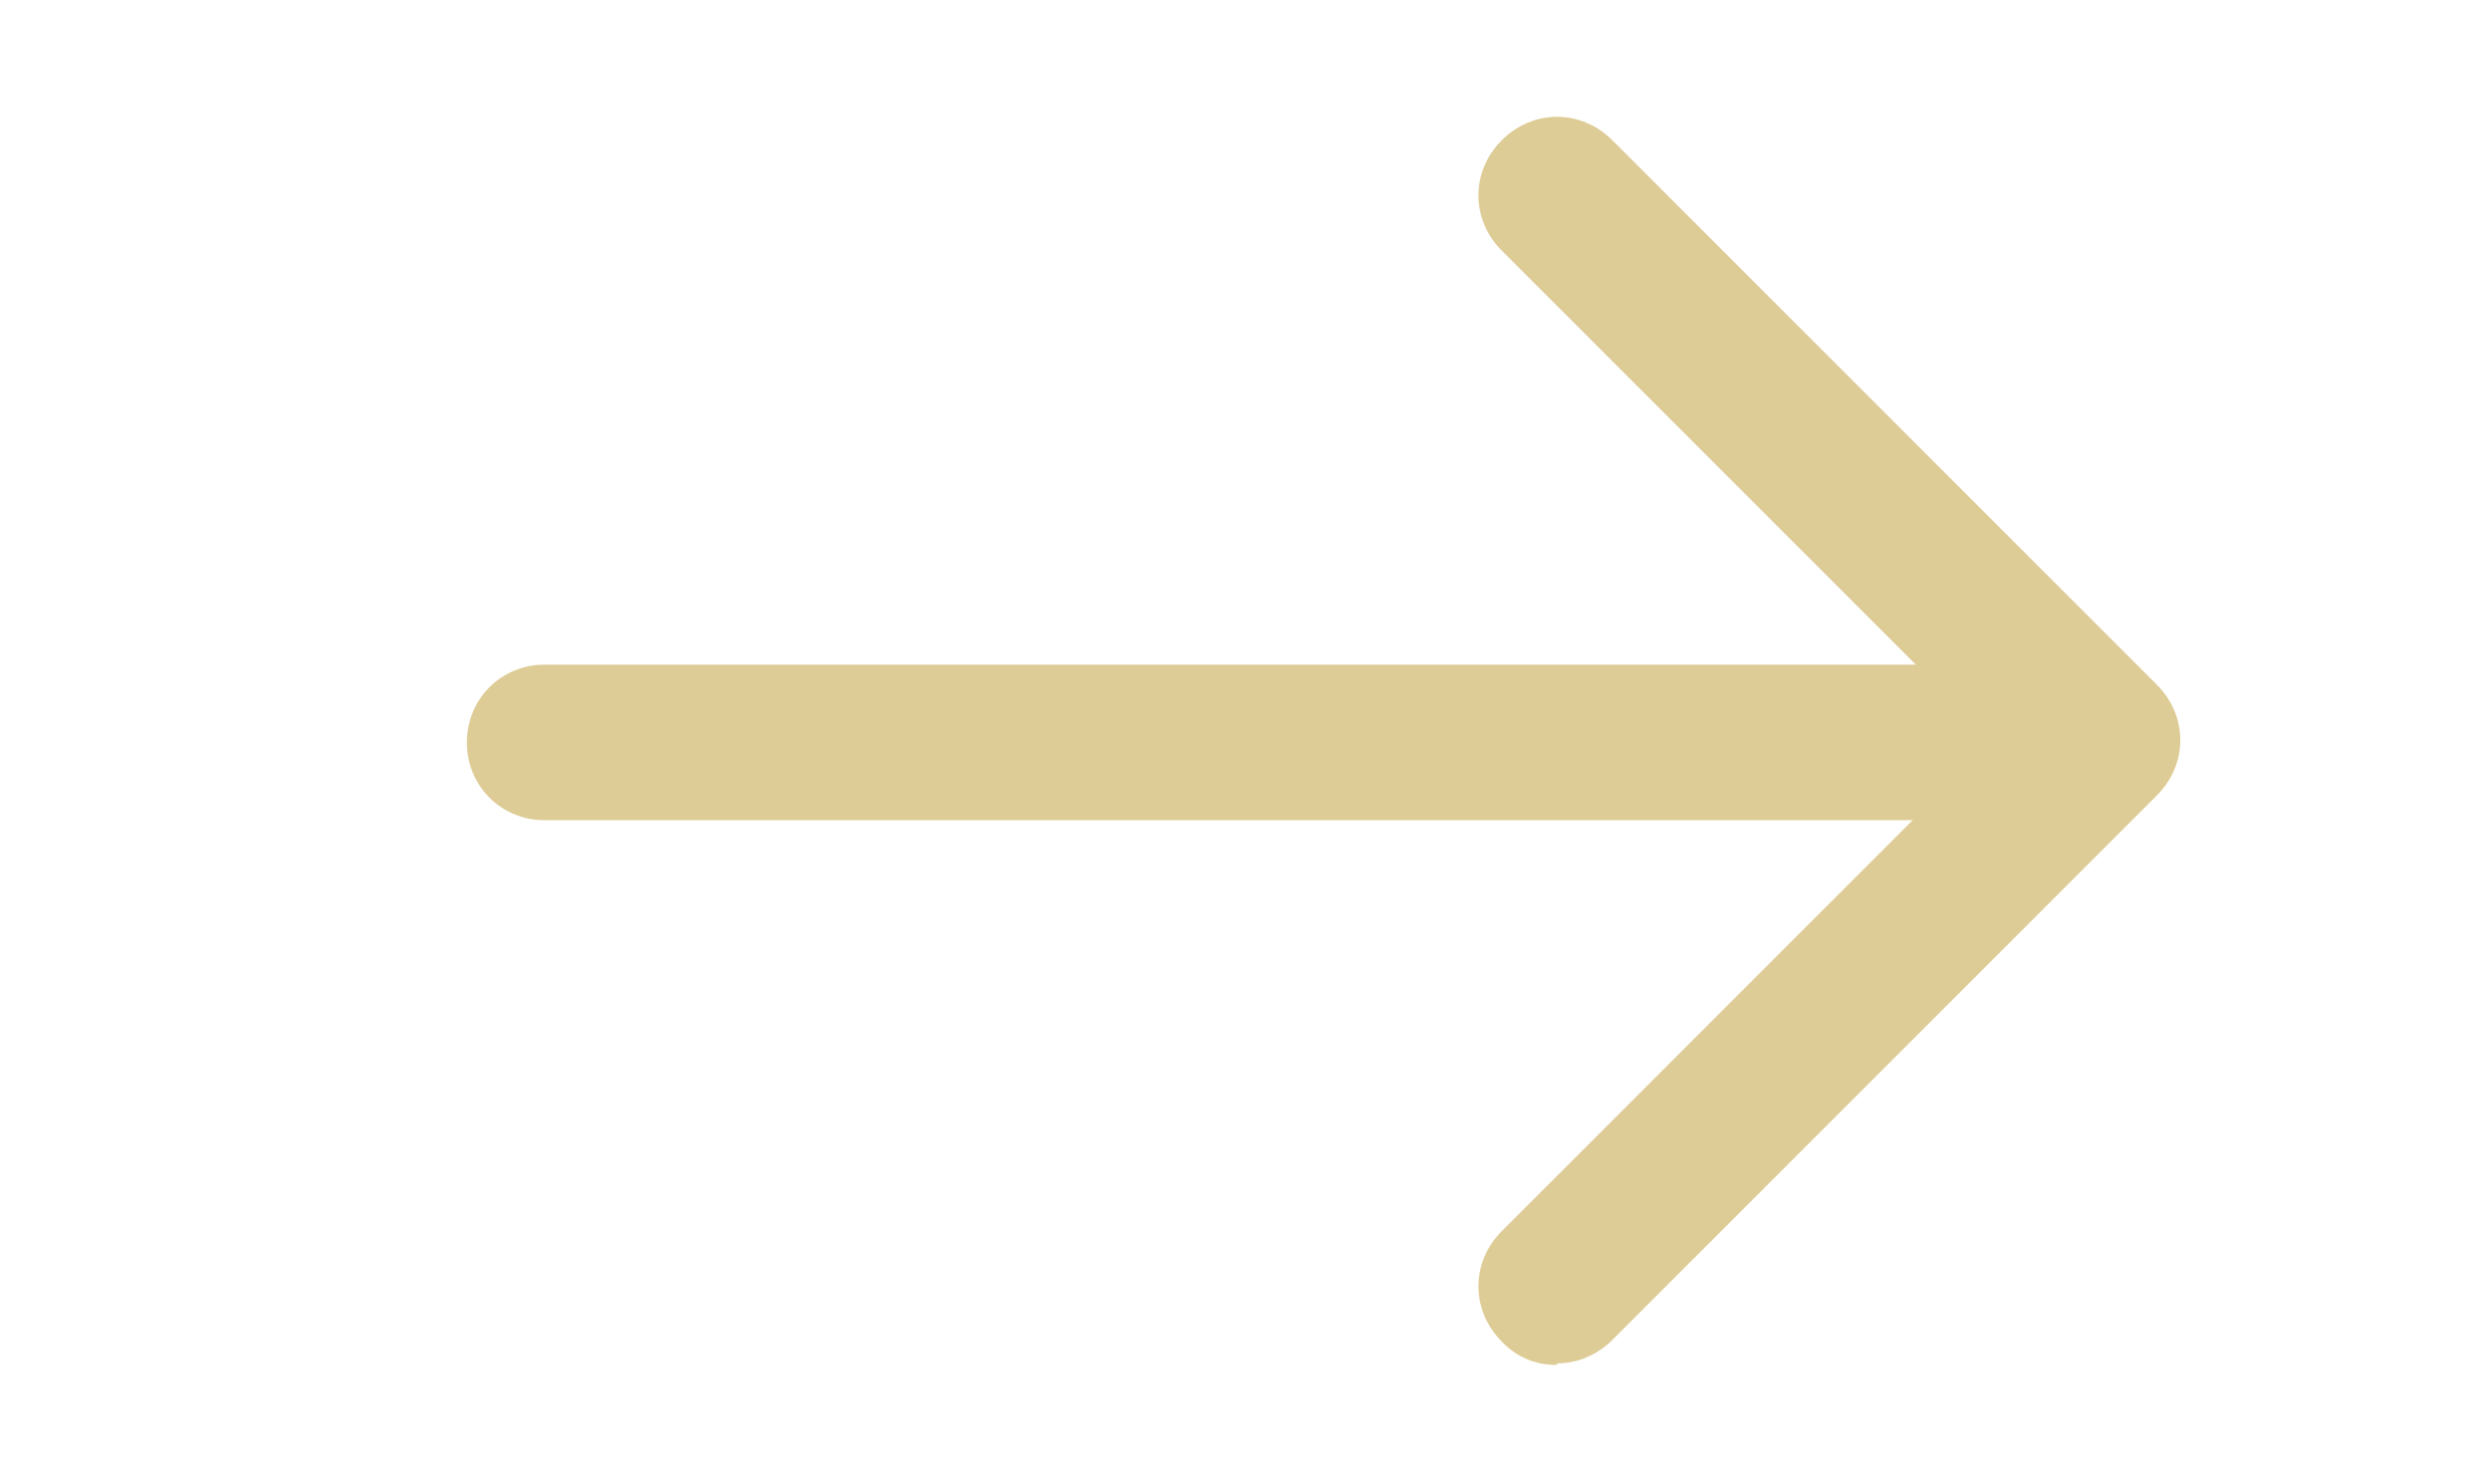 <svg width="52" height="31" viewBox="0 0 52 31" fill="none" xmlns="http://www.w3.org/2000/svg">
<path d="M40.625 17.13H11.375C10.465 17.13 9.75 16.415 9.75 15.505C9.75 14.595 10.465 13.88 11.375 13.88H40.625C41.535 13.88 42.25 14.595 42.25 15.505C42.25 16.415 41.535 17.13 40.625 17.13Z" fill="#DECC97"/>
<path d="M32.5 28.505C32.287 28.508 32.076 28.465 31.88 28.381C31.684 28.298 31.508 28.174 31.363 28.017C30.712 27.367 30.712 26.36 31.363 25.71L41.6 15.472L31.363 5.235C30.712 4.585 30.712 3.577 31.363 2.927C32.013 2.277 33.02 2.277 33.67 2.927L45.045 14.302C45.695 14.952 45.695 15.96 45.045 16.61L33.67 27.985C33.345 28.31 32.922 28.472 32.532 28.472L32.5 28.505Z" fill="#DECC97"/>
</svg>
